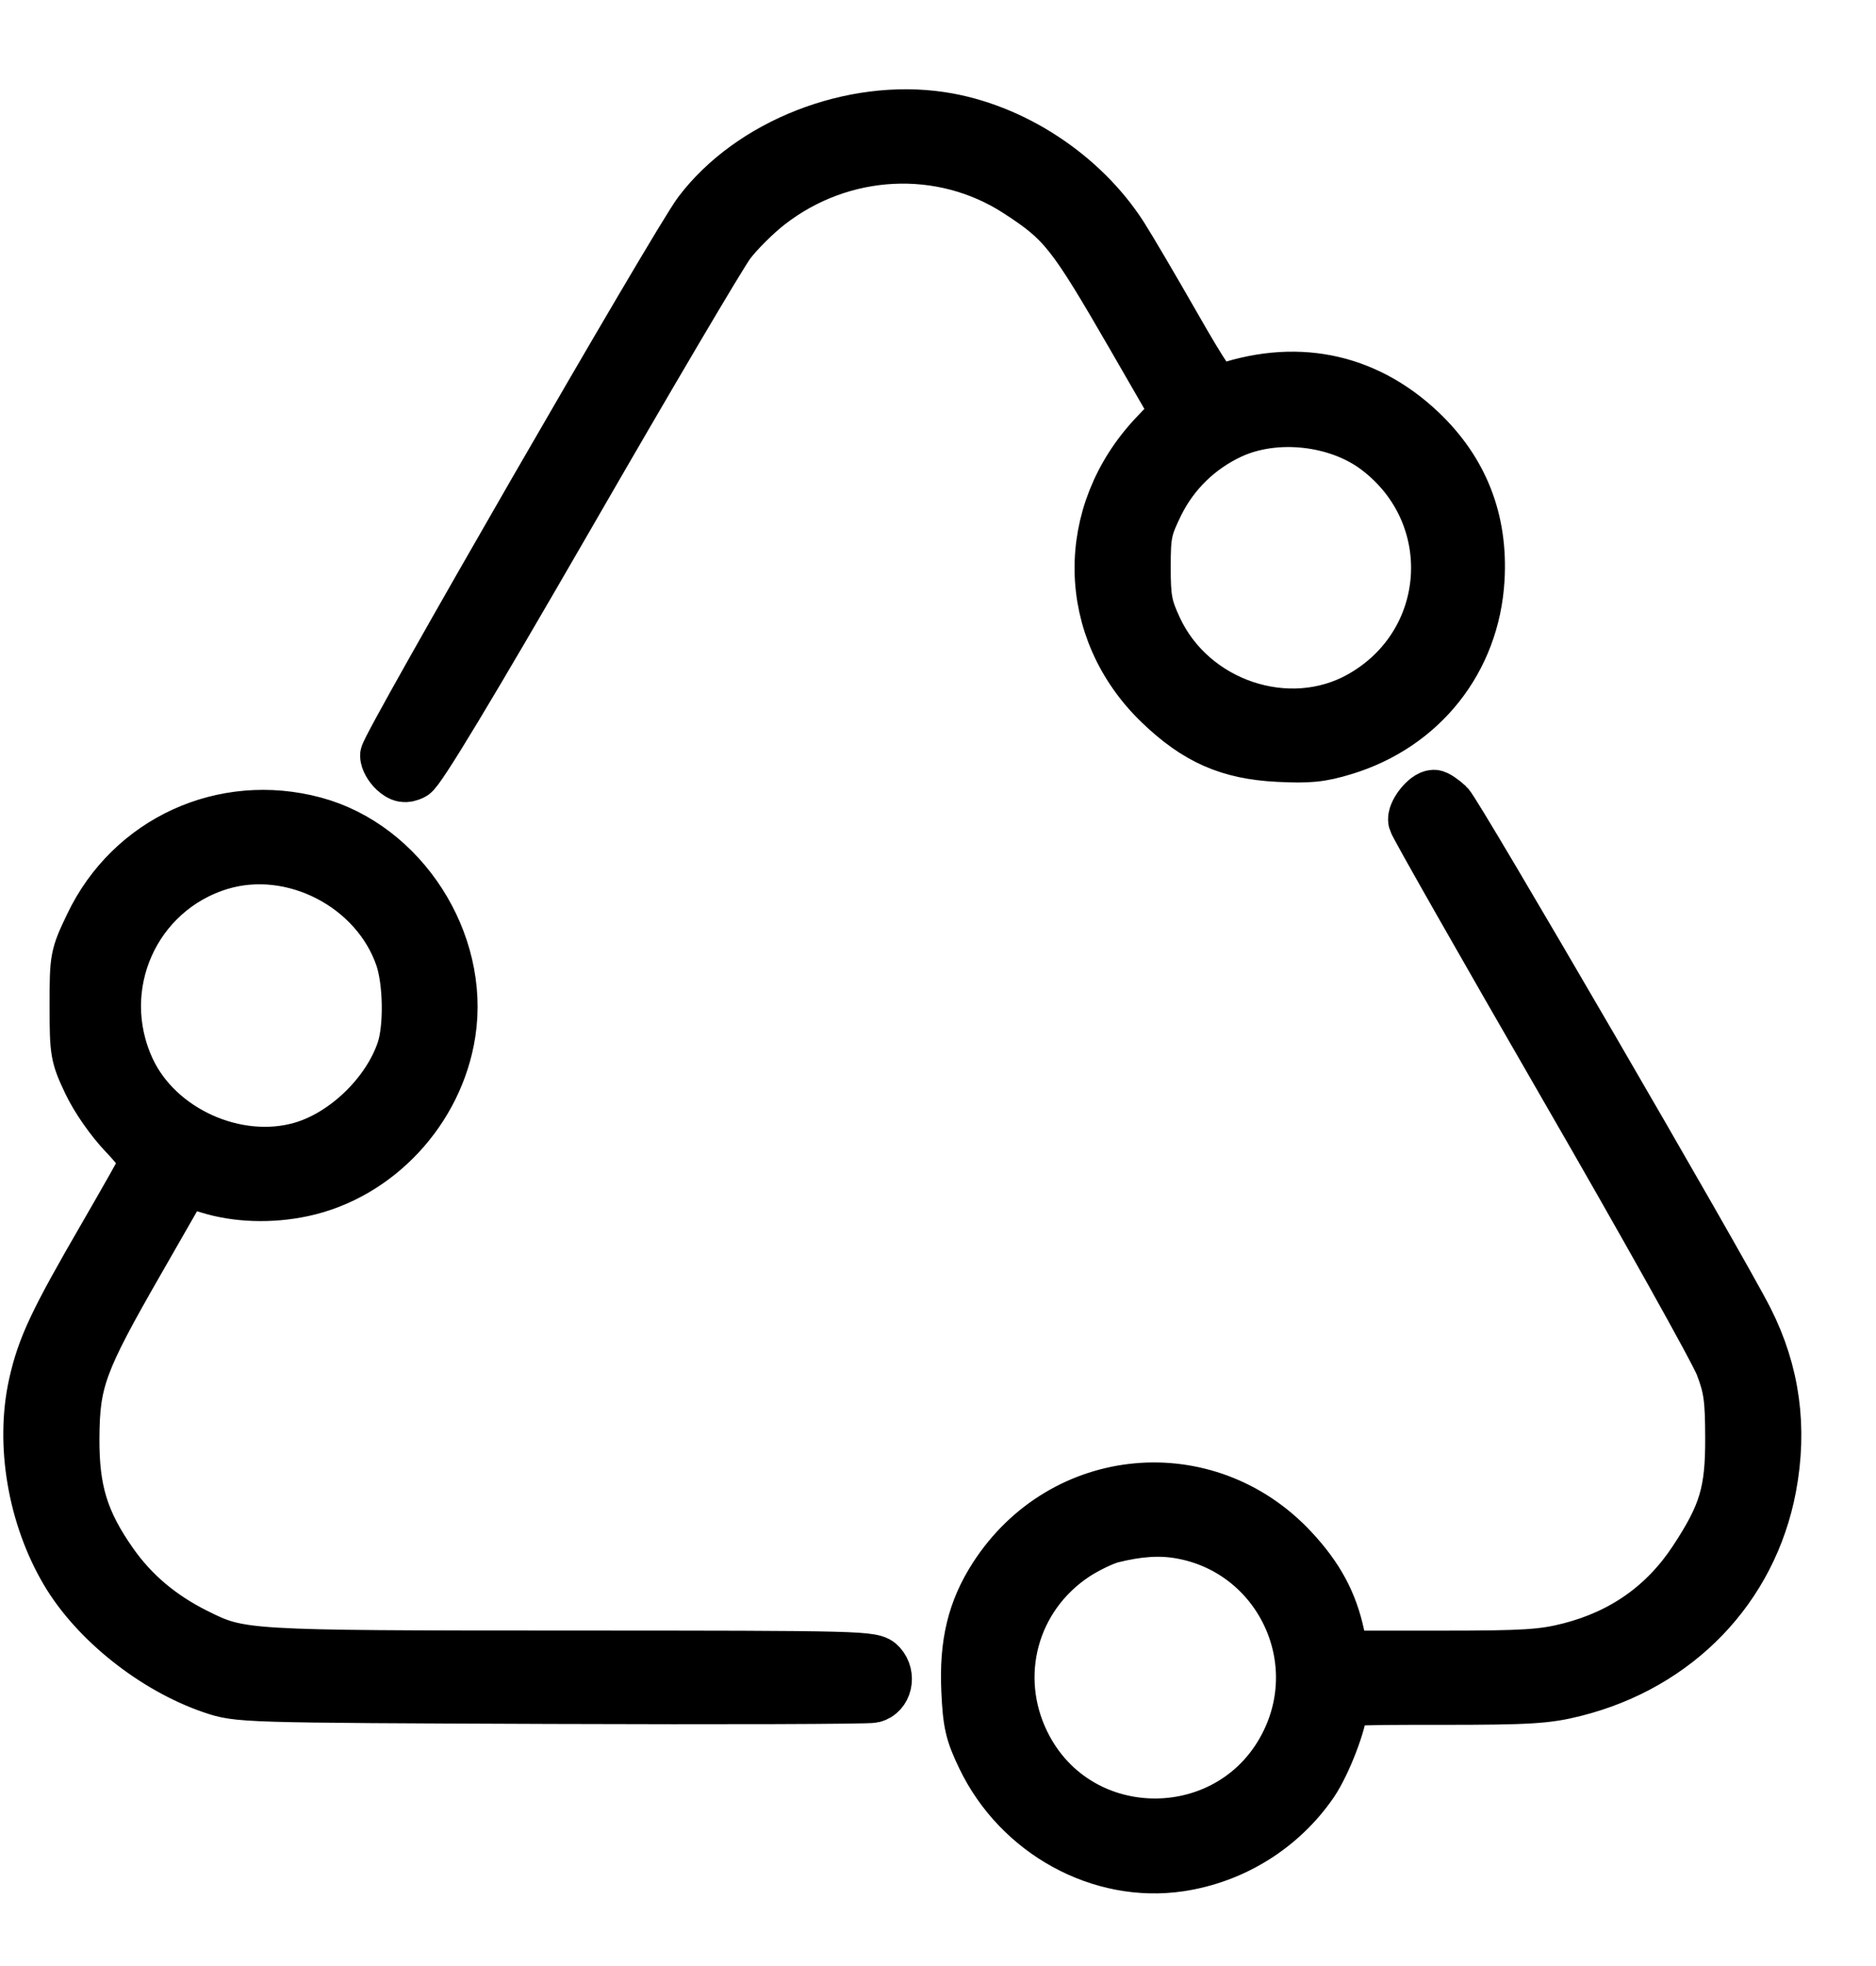 <?xml version="1.0" encoding="UTF-8"?> <svg xmlns="http://www.w3.org/2000/svg" width="21" height="22" viewBox="0 0 21 22" fill="none"> <path fill-rule="evenodd" clip-rule="evenodd" d="M10.533 1.328C11.327 1.448 12.112 1.961 12.552 2.647C12.641 2.786 12.908 3.241 13.146 3.657C13.463 4.212 13.595 4.407 13.646 4.388C14.484 4.083 15.269 4.237 15.895 4.829C16.364 5.274 16.581 5.827 16.542 6.482C16.489 7.381 15.911 8.111 15.043 8.375C14.784 8.454 14.649 8.467 14.304 8.449C13.759 8.421 13.4 8.262 12.991 7.87C12.127 7.04 12.106 5.751 12.942 4.872L13.182 4.62L12.684 3.757C12.01 2.591 11.914 2.47 11.4 2.136C10.545 1.58 9.42 1.637 8.599 2.276C8.451 2.391 8.252 2.589 8.156 2.717C8.06 2.845 7.247 4.223 6.35 5.779C5.245 7.692 4.684 8.623 4.615 8.654C4.535 8.691 4.494 8.683 4.422 8.619C4.372 8.573 4.331 8.5 4.331 8.455C4.331 8.353 7.583 2.715 7.832 2.385C8.41 1.62 9.54 1.178 10.533 1.328ZM13.771 4.837C13.414 5.003 13.127 5.282 12.954 5.632C12.819 5.907 12.805 5.974 12.805 6.346C12.805 6.7 12.822 6.793 12.933 7.033C13.332 7.897 14.425 8.264 15.236 7.807C16.296 7.21 16.395 5.759 15.425 5.02C14.981 4.681 14.276 4.603 13.771 4.837ZM16.204 9.016C16.299 9.104 19.267 14.208 19.552 14.773C19.849 15.36 19.933 15.977 19.809 16.638C19.597 17.762 18.771 18.622 17.625 18.91C17.314 18.989 17.114 19.001 16.137 19.001C15.033 19.001 15.009 19.003 15.009 19.093C15.009 19.258 14.824 19.738 14.681 19.946C14.34 20.442 13.804 20.776 13.207 20.866C12.322 20.999 11.412 20.499 11.009 19.66C10.877 19.386 10.854 19.282 10.837 18.917C10.813 18.394 10.903 18.02 11.144 17.647C11.903 16.473 13.506 16.326 14.458 17.344C14.745 17.651 14.899 17.937 14.977 18.305L15.027 18.547H16.124C17.072 18.547 17.269 18.534 17.576 18.456C18.175 18.302 18.643 17.971 18.977 17.464C19.314 16.952 19.39 16.7 19.388 16.093C19.387 15.649 19.37 15.526 19.274 15.275C19.212 15.113 18.419 13.695 17.511 12.124C16.604 10.553 15.851 9.231 15.84 9.186C15.818 9.105 15.967 8.914 16.051 8.914C16.075 8.914 16.144 8.96 16.204 9.016ZM3.513 9.214C4.493 9.476 5.181 10.543 5.024 11.557C4.891 12.416 4.219 13.137 3.386 13.315C3.033 13.391 2.65 13.378 2.339 13.281L2.065 13.196L1.536 14.119C0.893 15.239 0.817 15.447 0.813 16.093C0.81 16.684 0.917 17.03 1.244 17.497C1.481 17.834 1.788 18.094 2.183 18.292C2.688 18.544 2.702 18.545 6.38 18.546C9.688 18.547 9.771 18.549 9.85 18.636C9.955 18.752 9.911 18.945 9.771 18.979C9.716 18.993 8.095 18.998 6.171 18.991C2.694 18.978 2.671 18.977 2.377 18.877C1.732 18.657 1.076 18.135 0.75 17.583C0.385 16.966 0.248 16.159 0.395 15.496C0.489 15.075 0.622 14.793 1.173 13.843C1.412 13.43 1.62 13.062 1.635 13.024C1.652 12.979 1.568 12.857 1.404 12.685C1.253 12.527 1.087 12.289 1.001 12.107C0.862 11.813 0.855 11.774 0.855 11.254C0.855 10.718 0.858 10.702 1.024 10.355C1.472 9.417 2.504 8.944 3.513 9.214ZM2.462 9.66C1.49 9.955 1.007 11.04 1.435 11.968C1.756 12.665 2.642 13.066 3.382 12.851C3.872 12.709 4.352 12.244 4.515 11.754C4.6 11.499 4.591 10.981 4.498 10.709C4.219 9.898 3.277 9.413 2.462 9.66ZM12.442 17.192C12.343 17.218 12.156 17.308 12.027 17.393C11.323 17.86 11.082 18.753 11.455 19.511C12.062 20.743 13.832 20.726 14.422 19.483C14.894 18.489 14.284 17.319 13.201 17.14C12.973 17.102 12.736 17.119 12.442 17.192Z" fill="black" stroke="black" stroke-width="0.6"></path> </svg> 